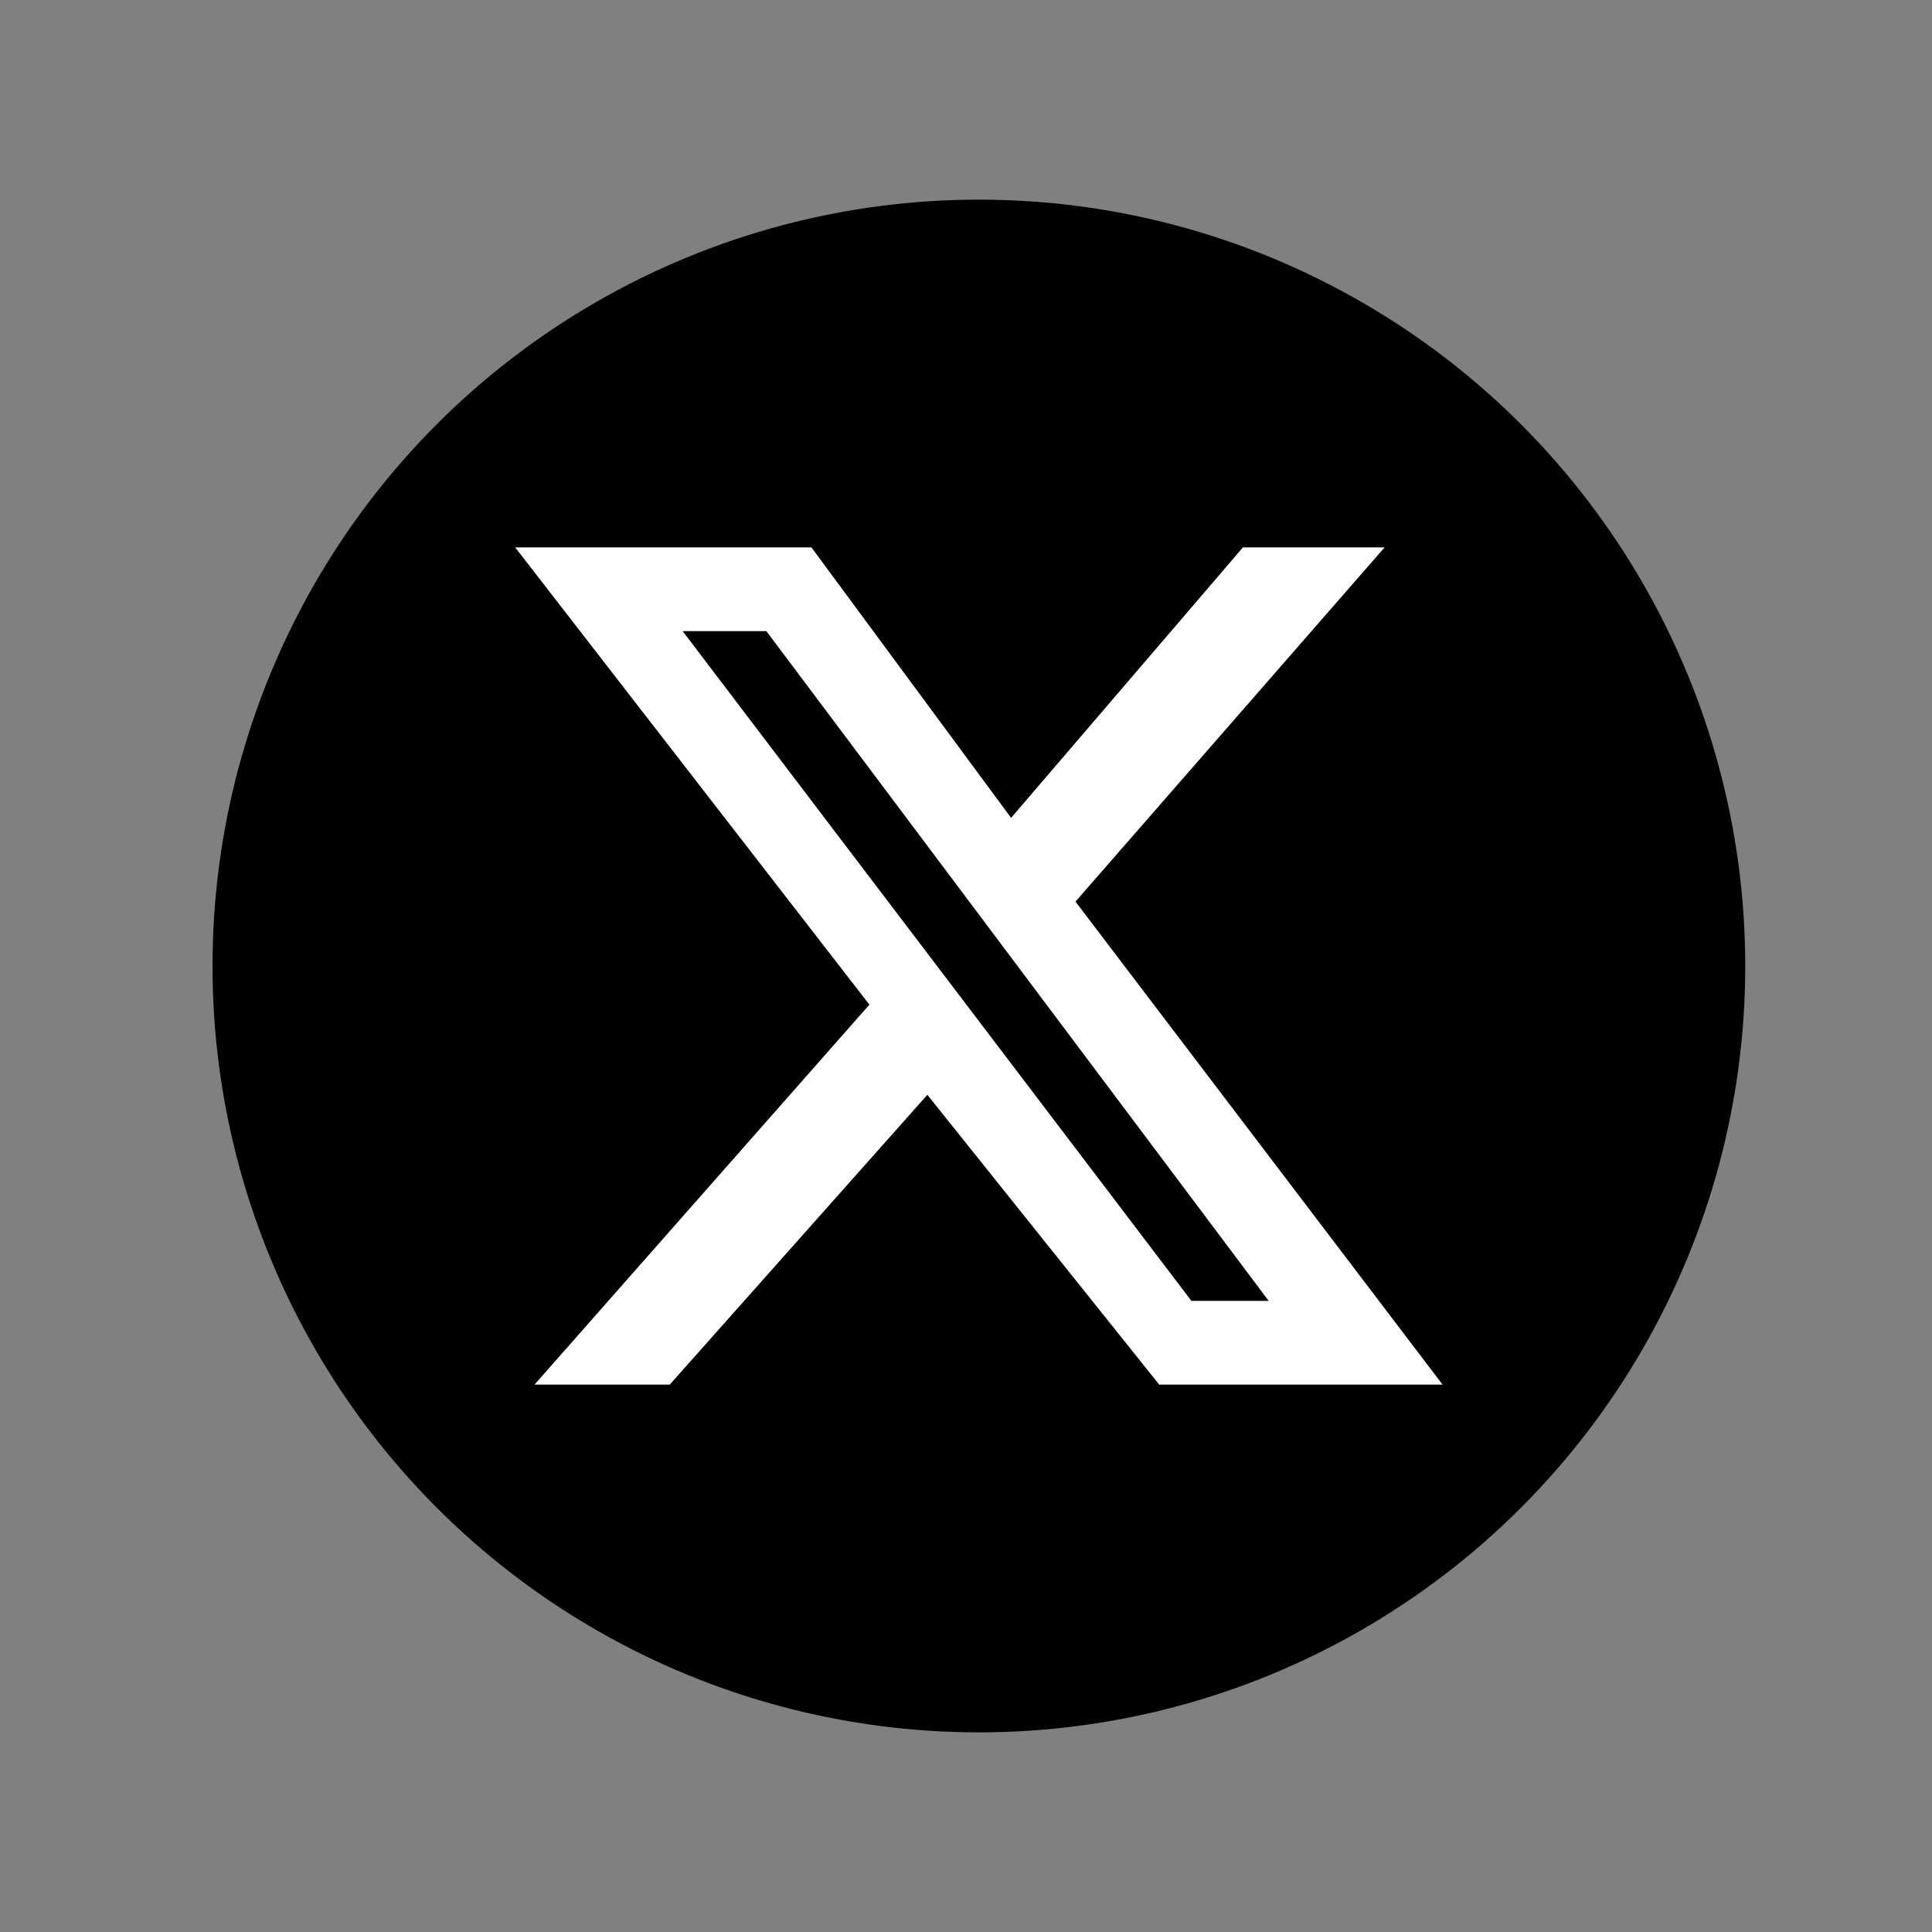 <?xml version="1.0" encoding="utf-8"?>
<!-- Generator: Adobe Illustrator 25.2.1, SVG Export Plug-In . SVG Version: 6.00 Build 0)  -->
<svg version="1.1" id="Calque_2" xmlns="http://www.w3.org/2000/svg" xmlns:xlink="http://www.w3.org/1999/xlink" x="0px" y="0px"
	 viewBox="0 0 30 30" style="enable-background:new 0 0 30 30;" xml:space="preserve">
<rect x="0" y="0" width="30" height="30" fill="#808080" stroke="none"/>
<style type="text/css">
	.st0{fill:#FFFFFF;}
</style>
<circle cx="15.2" cy="15" r="11.9"/>
<g>
	<path class="st0" d="M19.3,8.5h2.2L16.7,14l5.7,7.5h-4.4L14.4,17l-4,4.5H8.3l5.2-5.9L8,8.5h4.6l3.1,4.2L19.3,8.5z M18.5,20.2h1.2
		L11.9,9.8h-1.3L18.5,20.2z"/>
</g>
</svg>

